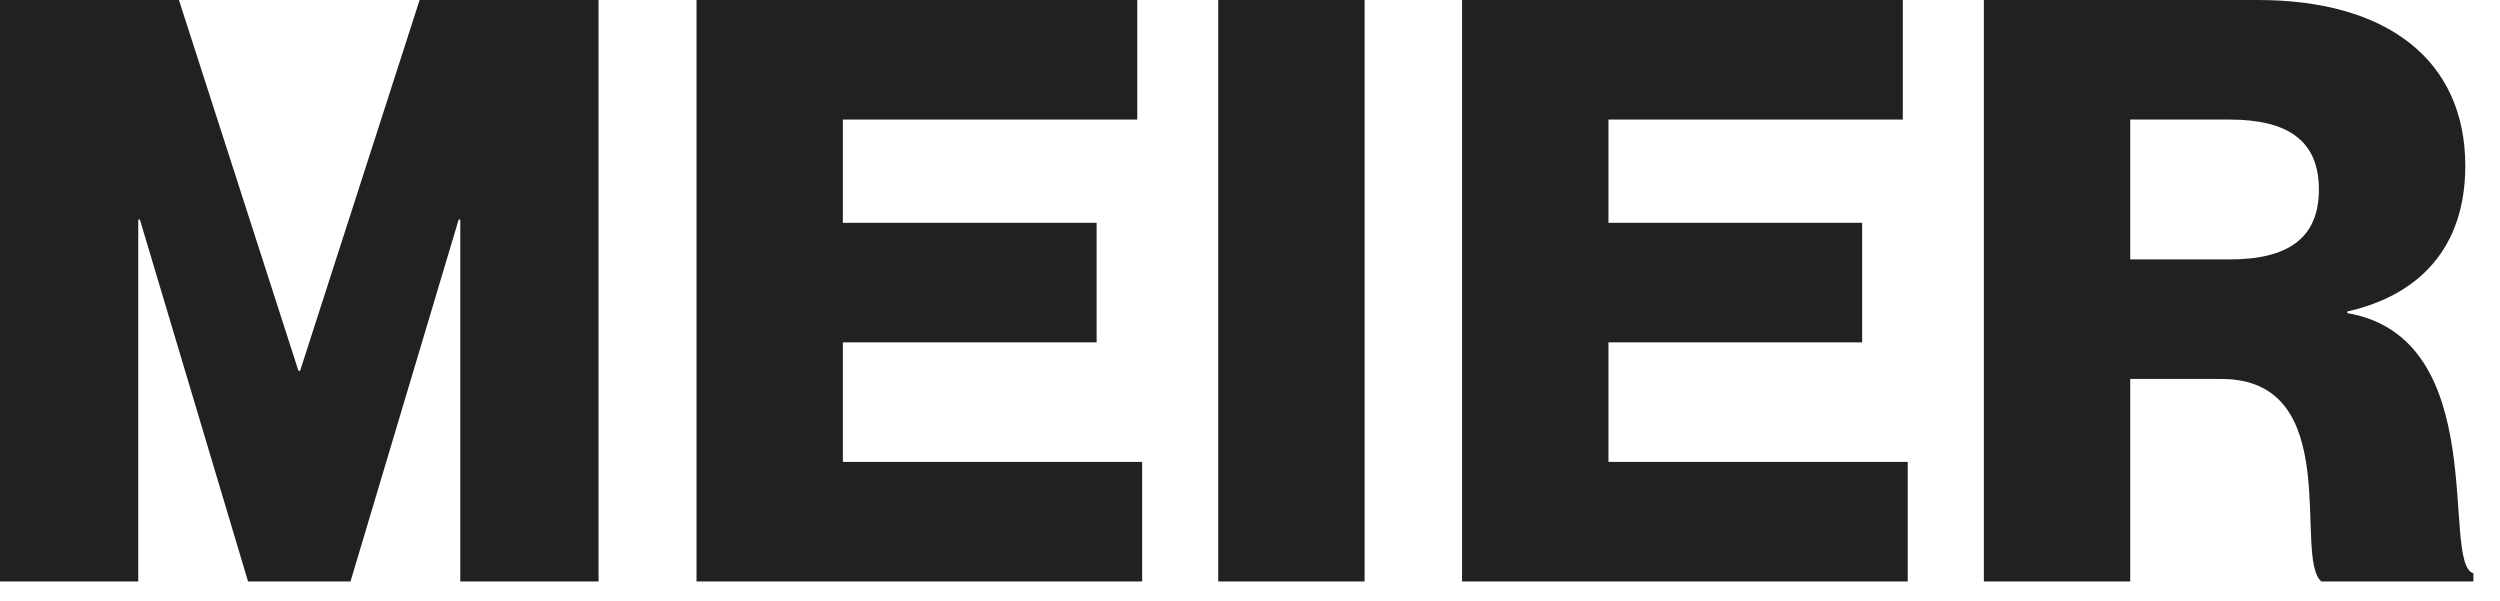 <svg width="79" height="19" viewBox="0 0 79 19" fill="none" xmlns="http://www.w3.org/2000/svg">
<path d="M67.315 18.374H62.69V0H71.35C75.436 0 77.903 1.902 77.903 5.242C77.903 7.812 76.463 9.328 74.176 9.842V9.894C78.776 10.69 77.106 17.809 78.16 18.117V18.374H73.354C72.455 17.603 74.125 11.975 70.193 11.975H67.315V18.374ZM67.315 8.198H70.45C72.3 8.198 73.277 7.529 73.277 5.988C73.277 4.446 72.3 3.778 70.45 3.778H67.315V8.198Z" fill="#222122"/>
<path d="M60.284 18.374H46.201V0H60.129V3.778H50.827V7.041H58.844V10.819H50.827V14.596H60.284V18.374Z" fill="#222122"/>
<path d="M43.122 18.374H38.496V0H43.122V18.374Z" fill="#222122"/>
<path d="M36.092 18.374H22.01V0H35.938V3.778H26.635V7.041H34.653V10.819H26.635V14.596H36.092V18.374Z" fill="#222122"/>
<path d="M4.369 18.374H0V0H5.654L9.431 11.718H9.483L13.26 0H18.914V18.374H14.545V6.938H14.494L11.076 18.374H7.838L4.42 6.938H4.369V18.374Z" fill="#222122"/>
</svg>
